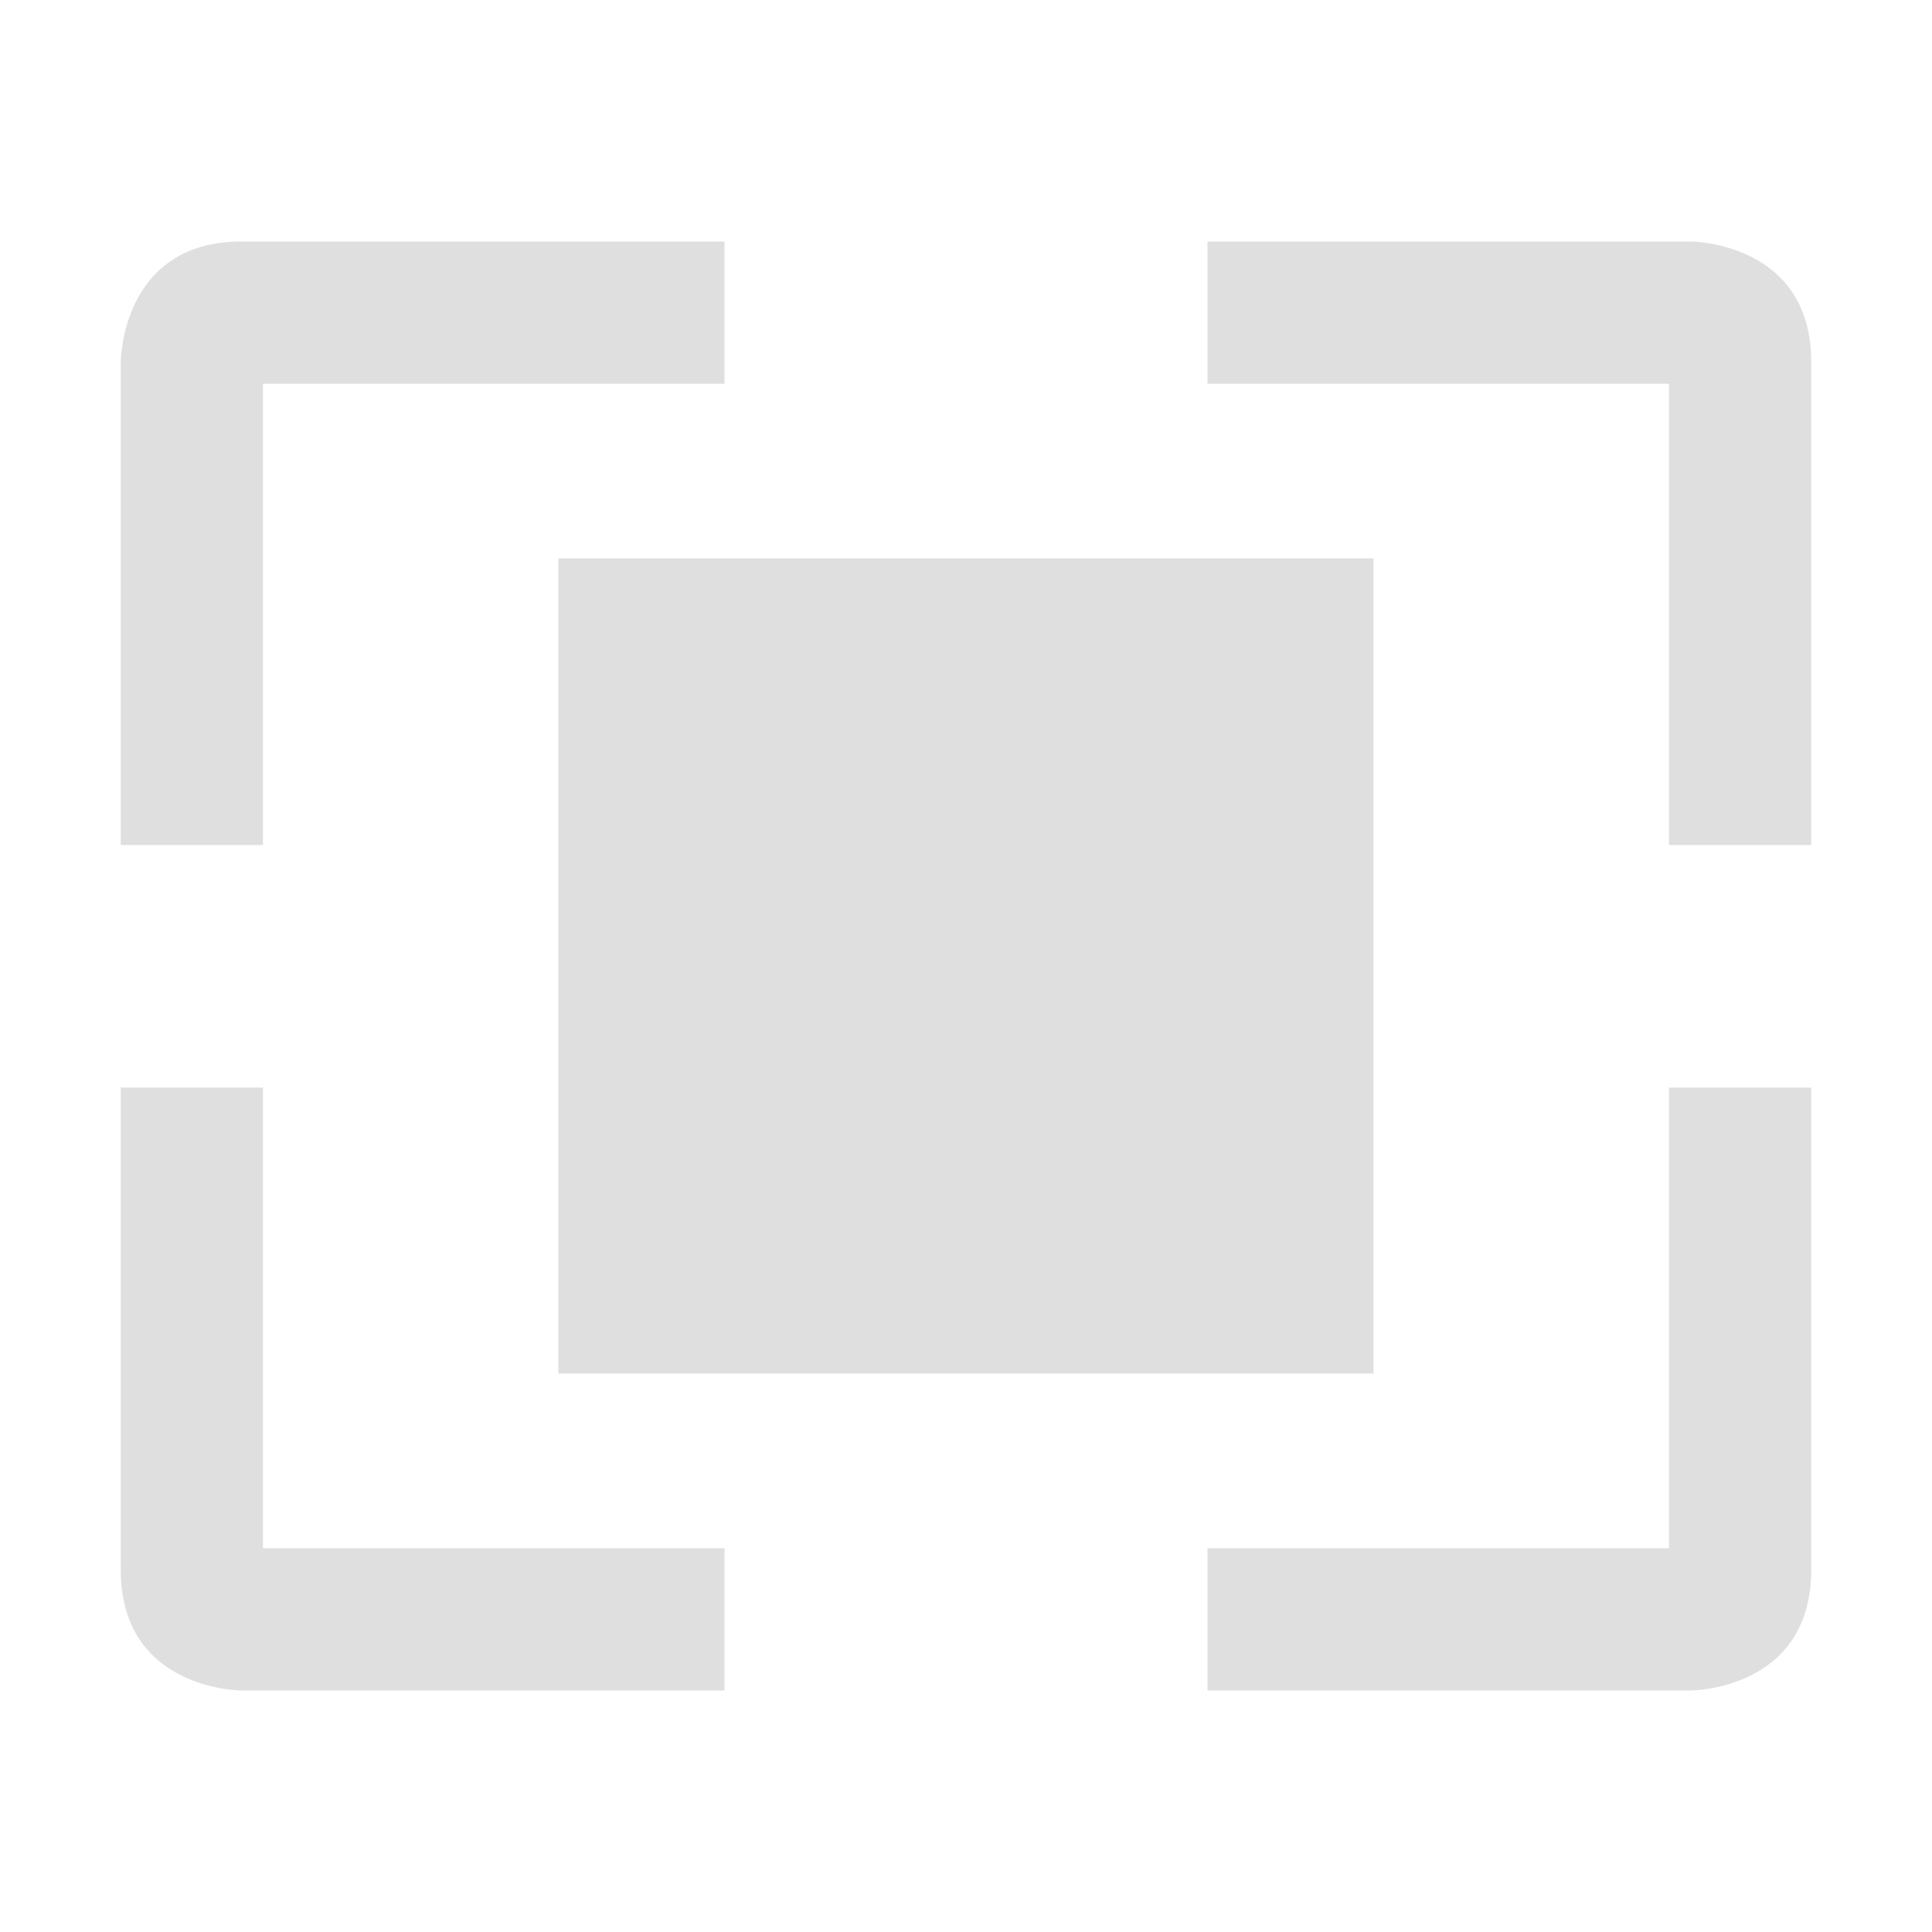 <svg clip-rule="evenodd" fill-rule="evenodd" stroke-linejoin="round" stroke-miterlimit="2" viewBox="0 0 16 16" xmlns="http://www.w3.org/2000/svg">
 <g fill="#dfdfdf">
  <path d="m4.624 4.624h6.751v6.751h-6.751z" stroke-width=".675"/>
  <path d="m1 9.007v3.993c0 1 1 1 1 1h4v-1.178h-3.822v-3.815zm12.822 0v3.815h-3.822v1.178h4s1 0 1-1v-3.993zm-11.822-7.007c-1 0-1 1-1 1v3.998h1.178v-3.82h3.822v-1.178zm8 0v1.178h3.822v3.82h1.178v-3.998c0-1-1-1-1-1z"/>
 </g>
</svg>
